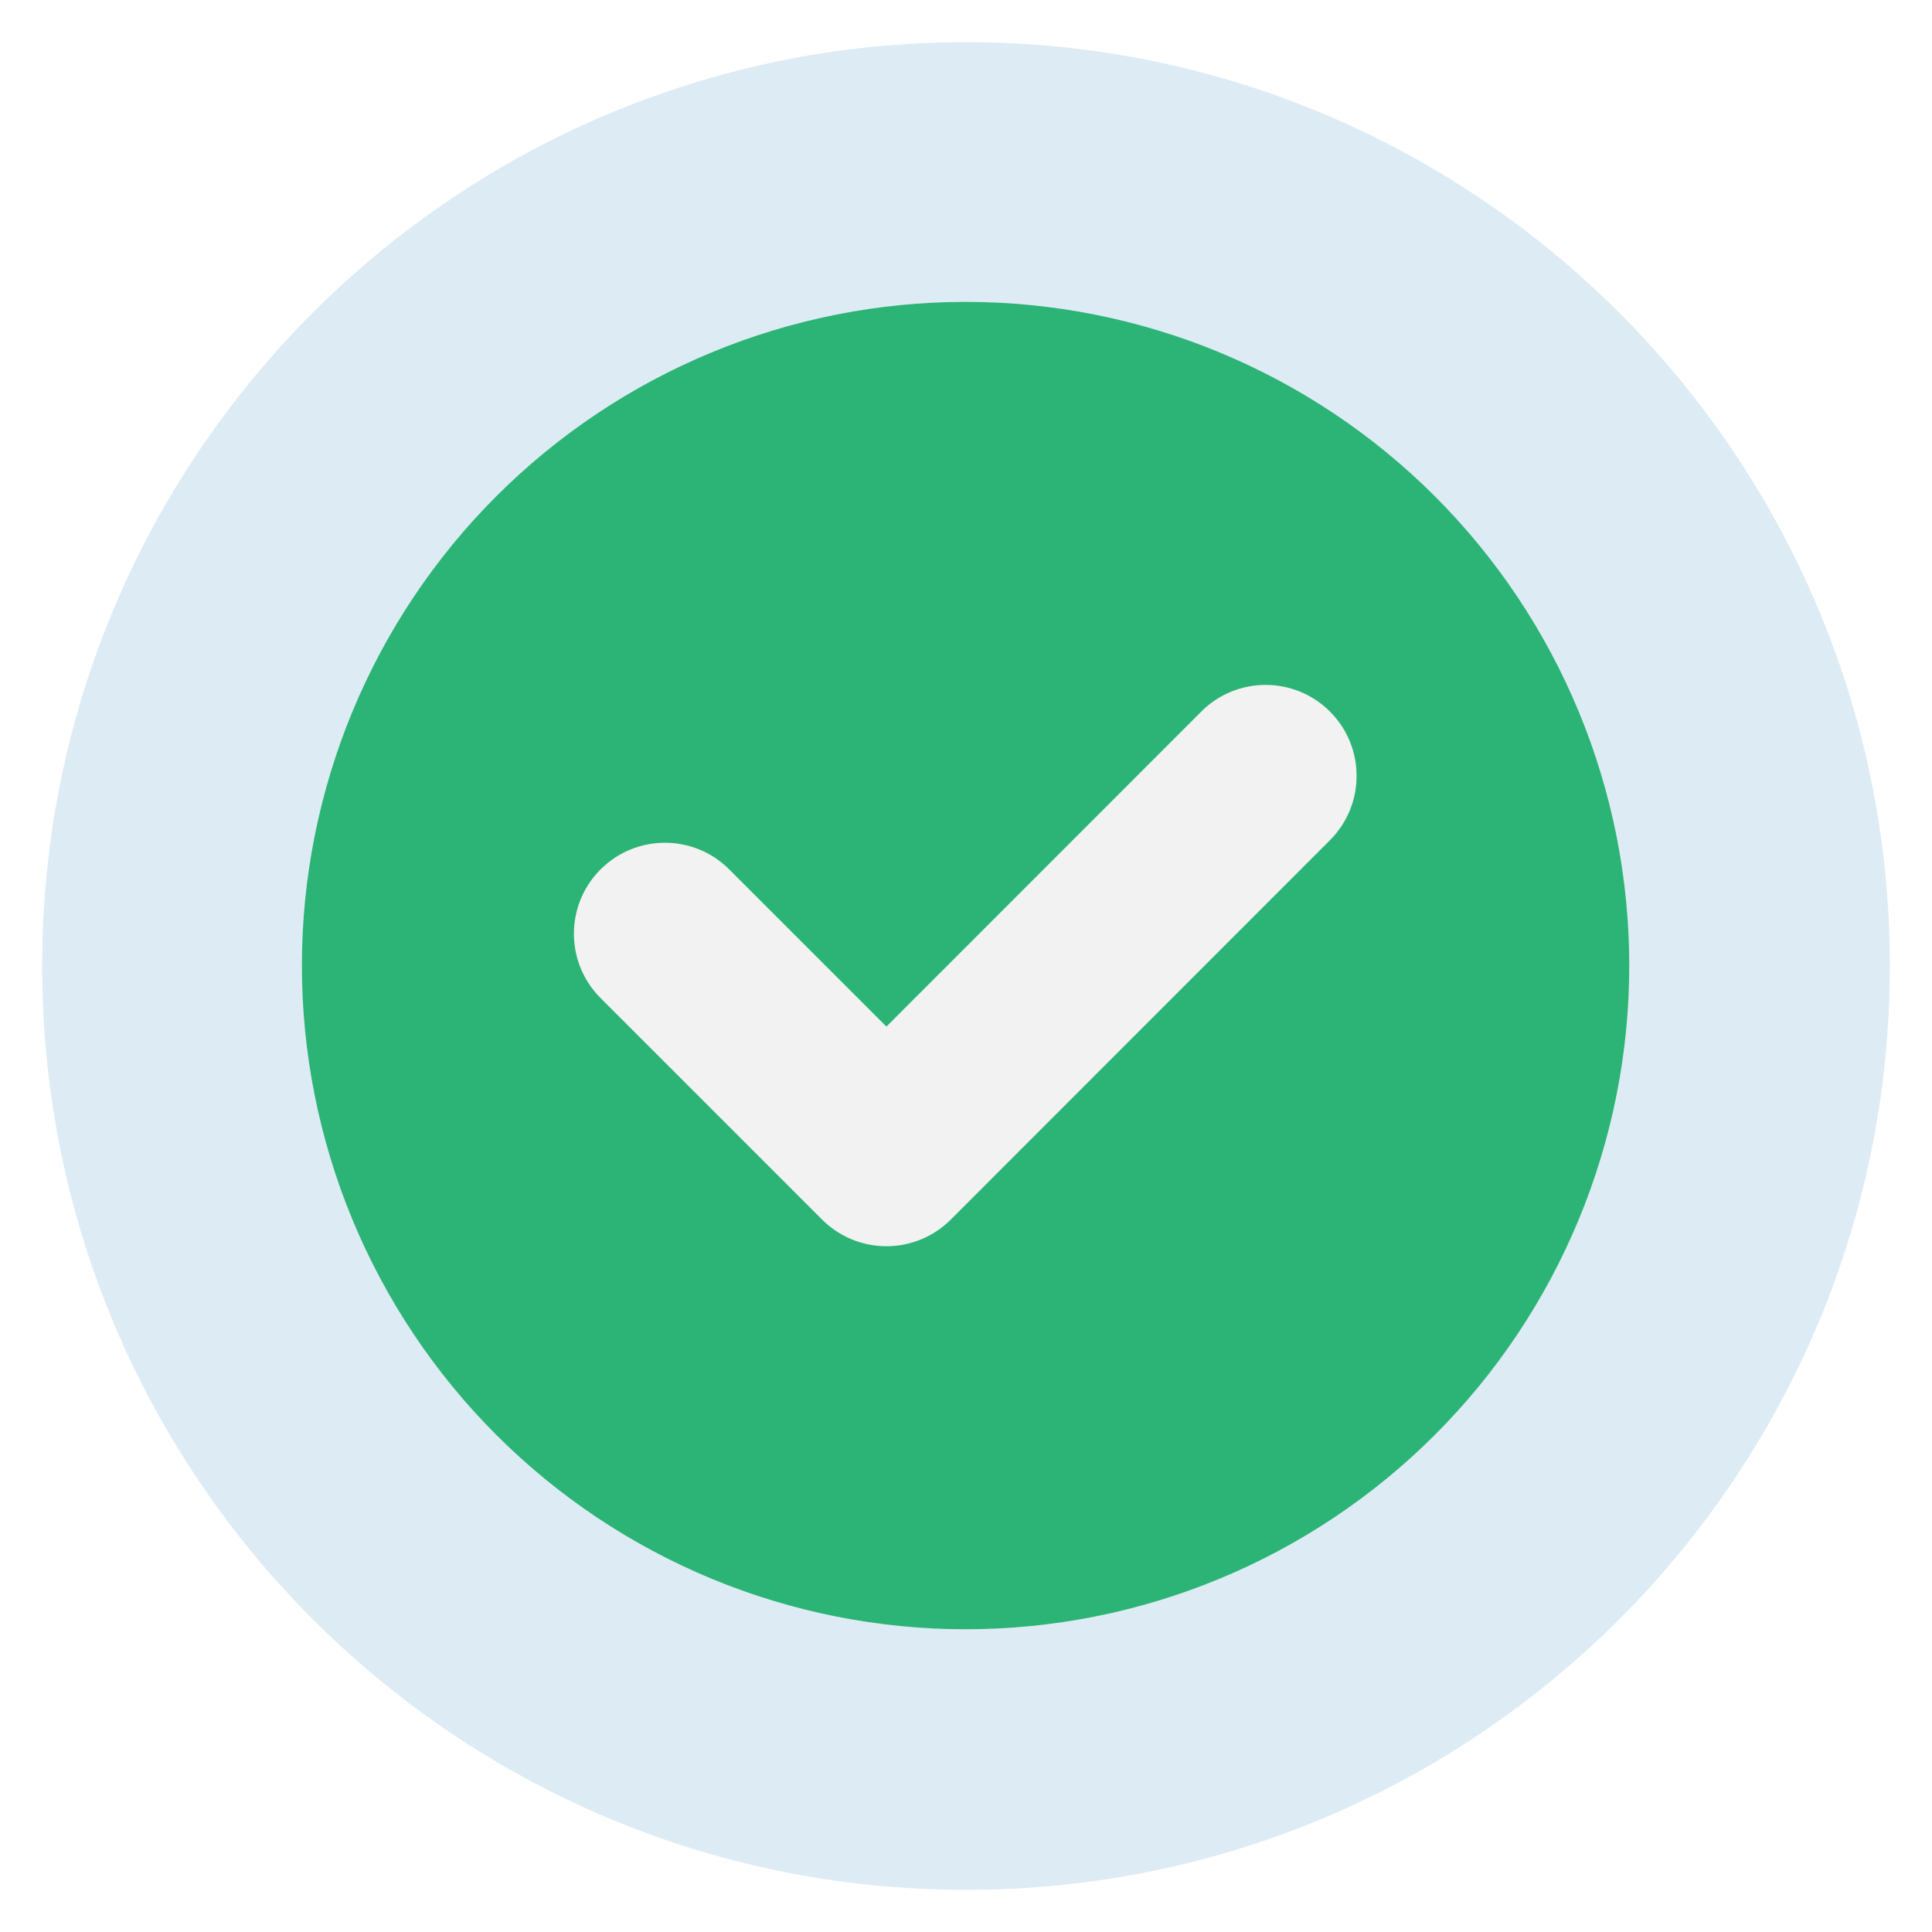 <svg xmlns="http://www.w3.org/2000/svg" xmlns:xlink="http://www.w3.org/1999/xlink" width="1080" zoomAndPan="magnify" viewBox="0 0 810 810" height="1080" preserveAspectRatio="xMidYMid meet" version="1.2"><defs><clipPath id="3f9ad2609a"><path d="M 17.676 17.676 L 792.324 17.676 L 792.324 792.324 L 17.676 792.324 Z M 17.676 17.676 "/></clipPath><clipPath id="295c3aa085"><path d="M 405 17.676 C 191.086 17.676 17.676 191.086 17.676 405 C 17.676 618.914 191.086 792.324 405 792.324 C 618.914 792.324 792.324 618.914 792.324 405 C 792.324 191.086 618.914 17.676 405 17.676 Z M 405 17.676 "/></clipPath><clipPath id="4a1387cb2a"><path d="M 126.57 126.57 L 683.07 126.57 L 683.07 683.07 L 126.57 683.07 Z M 126.57 126.57 "/></clipPath></defs><g id="00ddde2910"><rect x="0" width="810" y="0" height="810" style="fill:#ffffff;fill-opacity:1;stroke:none;"/><rect x="0" width="810" y="0" height="810" style="fill:#ffffff;fill-opacity:1;stroke:none;"/><g clip-rule="nonzero" clip-path="url(#3f9ad2609a)"><g clip-rule="nonzero" clip-path="url(#295c3aa085)"><path style=" stroke:none;fill-rule:nonzero;fill:#ddebf5;fill-opacity:1;" d="M 17.676 17.676 L 792.324 17.676 L 792.324 792.324 L 17.676 792.324 Z M 17.676 17.676 "/></g></g><g clip-rule="nonzero" clip-path="url(#4a1387cb2a)"><path style=" stroke:none;fill-rule:nonzero;fill:#2bb475;fill-opacity:1;" d="M 683.07 404.82 C 683.07 409.375 682.961 413.926 682.738 418.477 C 682.512 423.023 682.18 427.562 681.73 432.094 C 681.285 436.629 680.73 441.145 680.059 445.648 C 679.391 450.152 678.613 454.641 677.727 459.105 C 676.836 463.57 675.84 468.016 674.734 472.43 C 673.625 476.848 672.414 481.234 671.09 485.594 C 669.77 489.953 668.34 494.273 666.805 498.562 C 665.273 502.848 663.633 507.098 661.891 511.305 C 660.148 515.512 658.305 519.672 656.355 523.789 C 654.41 527.906 652.363 531.973 650.215 535.988 C 648.07 540.004 645.824 543.965 643.484 547.871 C 641.145 551.777 638.707 555.621 636.18 559.41 C 633.648 563.195 631.027 566.918 628.316 570.574 C 625.602 574.234 622.801 577.82 619.914 581.344 C 617.023 584.863 614.051 588.309 610.992 591.684 C 607.934 595.059 604.793 598.355 601.574 601.574 C 598.355 604.793 595.059 607.934 591.684 610.992 C 588.309 614.051 584.863 617.023 581.344 619.914 C 577.82 622.801 574.234 625.602 570.574 628.312 C 566.918 631.027 563.195 633.648 559.41 636.18 C 555.625 638.707 551.777 641.145 547.871 643.484 C 543.965 645.824 540.004 648.07 535.988 650.215 C 531.973 652.363 527.906 654.41 523.789 656.355 C 519.672 658.305 515.512 660.148 511.305 661.891 C 507.098 663.633 502.848 665.273 498.562 666.809 C 494.273 668.34 489.953 669.77 485.594 671.09 C 481.234 672.414 476.848 673.625 472.43 674.734 C 468.016 675.84 463.57 676.836 459.105 677.727 C 454.641 678.613 450.152 679.391 445.648 680.059 C 441.145 680.73 436.629 681.285 432.094 681.73 C 427.562 682.18 423.023 682.512 418.477 682.738 C 413.926 682.961 409.375 683.07 404.82 683.07 C 400.27 683.07 395.719 682.961 391.168 682.738 C 386.621 682.512 382.082 682.18 377.547 681.73 C 373.016 681.285 368.5 680.73 363.996 680.059 C 359.488 679.391 355.004 678.613 350.539 677.727 C 346.07 676.836 341.629 675.84 337.211 674.734 C 332.797 673.625 328.406 672.414 324.051 671.09 C 319.691 669.77 315.371 668.34 311.082 666.809 C 306.793 665.273 302.547 663.633 298.34 661.891 C 294.133 660.148 289.973 658.305 285.855 656.355 C 281.738 654.41 277.672 652.363 273.656 650.215 C 269.641 648.07 265.68 645.824 261.773 643.484 C 257.867 641.145 254.02 638.707 250.234 636.18 C 246.449 633.648 242.727 631.027 239.07 628.312 C 235.41 625.602 231.82 622.801 228.301 619.914 C 224.781 617.023 221.336 614.051 217.961 610.992 C 214.586 607.934 211.289 604.793 208.07 601.574 C 204.848 598.355 201.711 595.059 198.652 591.684 C 195.594 588.309 192.621 584.863 189.73 581.344 C 186.844 577.82 184.043 574.234 181.328 570.574 C 178.617 566.918 175.996 563.195 173.465 559.41 C 170.938 555.621 168.5 551.777 166.16 547.871 C 163.816 543.965 161.574 540.004 159.426 535.988 C 157.281 531.973 155.234 527.906 153.285 523.789 C 151.34 519.672 149.496 515.512 147.754 511.305 C 146.012 507.098 144.371 502.848 142.836 498.562 C 141.305 494.273 139.875 489.953 138.555 485.594 C 137.23 481.234 136.016 476.848 134.91 472.43 C 133.805 468.016 132.809 463.57 131.918 459.105 C 131.031 454.641 130.25 450.152 129.582 445.648 C 128.914 441.145 128.359 436.629 127.91 432.094 C 127.465 427.562 127.129 423.023 126.906 418.477 C 126.684 413.926 126.57 409.375 126.57 404.82 C 126.57 400.27 126.684 395.719 126.906 391.168 C 127.129 386.621 127.465 382.082 127.91 377.547 C 128.359 373.016 128.914 368.5 129.582 363.996 C 130.25 359.488 131.031 355.004 131.918 350.539 C 132.809 346.07 133.805 341.629 134.91 337.211 C 136.016 332.797 137.23 328.406 138.555 324.051 C 139.875 319.691 141.305 315.371 142.836 311.082 C 144.371 306.793 146.012 302.547 147.754 298.34 C 149.496 294.133 151.34 289.973 153.285 285.855 C 155.234 281.738 157.281 277.672 159.426 273.656 C 161.574 269.641 163.816 265.68 166.16 261.773 C 168.5 257.867 170.938 254.02 173.465 250.234 C 175.996 246.449 178.617 242.727 181.328 239.07 C 184.043 235.41 186.844 231.824 189.73 228.301 C 192.621 224.781 195.594 221.336 198.652 217.961 C 201.711 214.586 204.848 211.289 208.07 208.07 C 211.289 204.848 214.586 201.711 217.961 198.652 C 221.336 195.594 224.781 192.621 228.301 189.73 C 231.82 186.844 235.41 184.043 239.07 181.328 C 242.727 178.617 246.449 175.996 250.234 173.465 C 254.02 170.938 257.867 168.5 261.773 166.16 C 265.68 163.816 269.641 161.574 273.656 159.426 C 277.672 157.281 281.738 155.234 285.855 153.285 C 289.973 151.34 294.133 149.496 298.34 147.754 C 302.547 146.012 306.793 144.371 311.082 142.836 C 315.371 141.305 319.691 139.875 324.051 138.555 C 328.406 137.23 332.797 136.016 337.211 134.91 C 341.629 133.805 346.07 132.809 350.539 131.918 C 355.004 131.031 359.488 130.25 363.996 129.582 C 368.5 128.914 373.016 128.359 377.547 127.91 C 382.082 127.465 386.621 127.129 391.168 126.906 C 395.719 126.684 400.27 126.57 404.82 126.57 C 409.375 126.57 413.926 126.684 418.477 126.906 C 423.023 127.129 427.562 127.465 432.094 127.91 C 436.629 128.359 441.145 128.914 445.648 129.582 C 450.152 130.25 454.641 131.031 459.105 131.918 C 463.57 132.809 468.016 133.805 472.43 134.91 C 476.848 136.016 481.234 137.23 485.594 138.555 C 489.953 139.875 494.273 141.305 498.562 142.836 C 502.848 144.371 507.098 146.012 511.305 147.754 C 515.512 149.496 519.672 151.34 523.789 153.285 C 527.906 155.234 531.973 157.281 535.988 159.426 C 540.004 161.574 543.965 163.816 547.871 166.16 C 551.777 168.5 555.625 170.938 559.41 173.465 C 563.195 175.996 566.918 178.617 570.574 181.328 C 574.234 184.043 577.82 186.844 581.344 189.73 C 584.863 192.621 588.309 195.594 591.684 198.652 C 595.059 201.711 598.355 204.848 601.574 208.07 C 604.793 211.289 607.934 214.586 610.992 217.961 C 614.051 221.336 617.023 224.781 619.914 228.301 C 622.801 231.824 625.602 235.41 628.316 239.07 C 631.027 242.727 633.648 246.449 636.18 250.234 C 638.707 254.02 641.145 257.867 643.484 261.773 C 645.824 265.68 648.07 269.641 650.215 273.656 C 652.363 277.672 654.41 281.738 656.355 285.855 C 658.305 289.973 660.148 294.133 661.891 298.34 C 663.633 302.547 665.273 306.793 666.809 311.082 C 668.34 315.371 669.77 319.691 671.09 324.051 C 672.414 328.406 673.625 332.797 674.734 337.211 C 675.84 341.629 676.836 346.07 677.727 350.539 C 678.613 355.004 679.391 359.488 680.059 363.996 C 680.73 368.5 681.285 373.016 681.73 377.547 C 682.18 382.082 682.512 386.621 682.738 391.168 C 682.961 395.719 683.07 400.27 683.07 404.82 Z M 683.07 404.82 "/></g><path style=" stroke:none;fill-rule:nonzero;fill:#f2f2f2;fill-opacity:1;" d="M 557.594 352.258 C 572.484 337.359 572.48 313.211 557.582 298.316 C 542.684 283.426 518.531 283.43 503.641 298.332 L 371.629 430.402 L 305.73 364.5 C 290.836 349.605 266.684 349.605 251.789 364.5 C 236.895 379.395 236.895 403.547 251.789 418.441 L 344.668 511.32 C 351.824 518.477 361.527 522.492 371.641 522.492 C 381.762 522.492 391.465 518.469 398.617 511.312 Z M 557.594 352.258 "/></g></svg>
